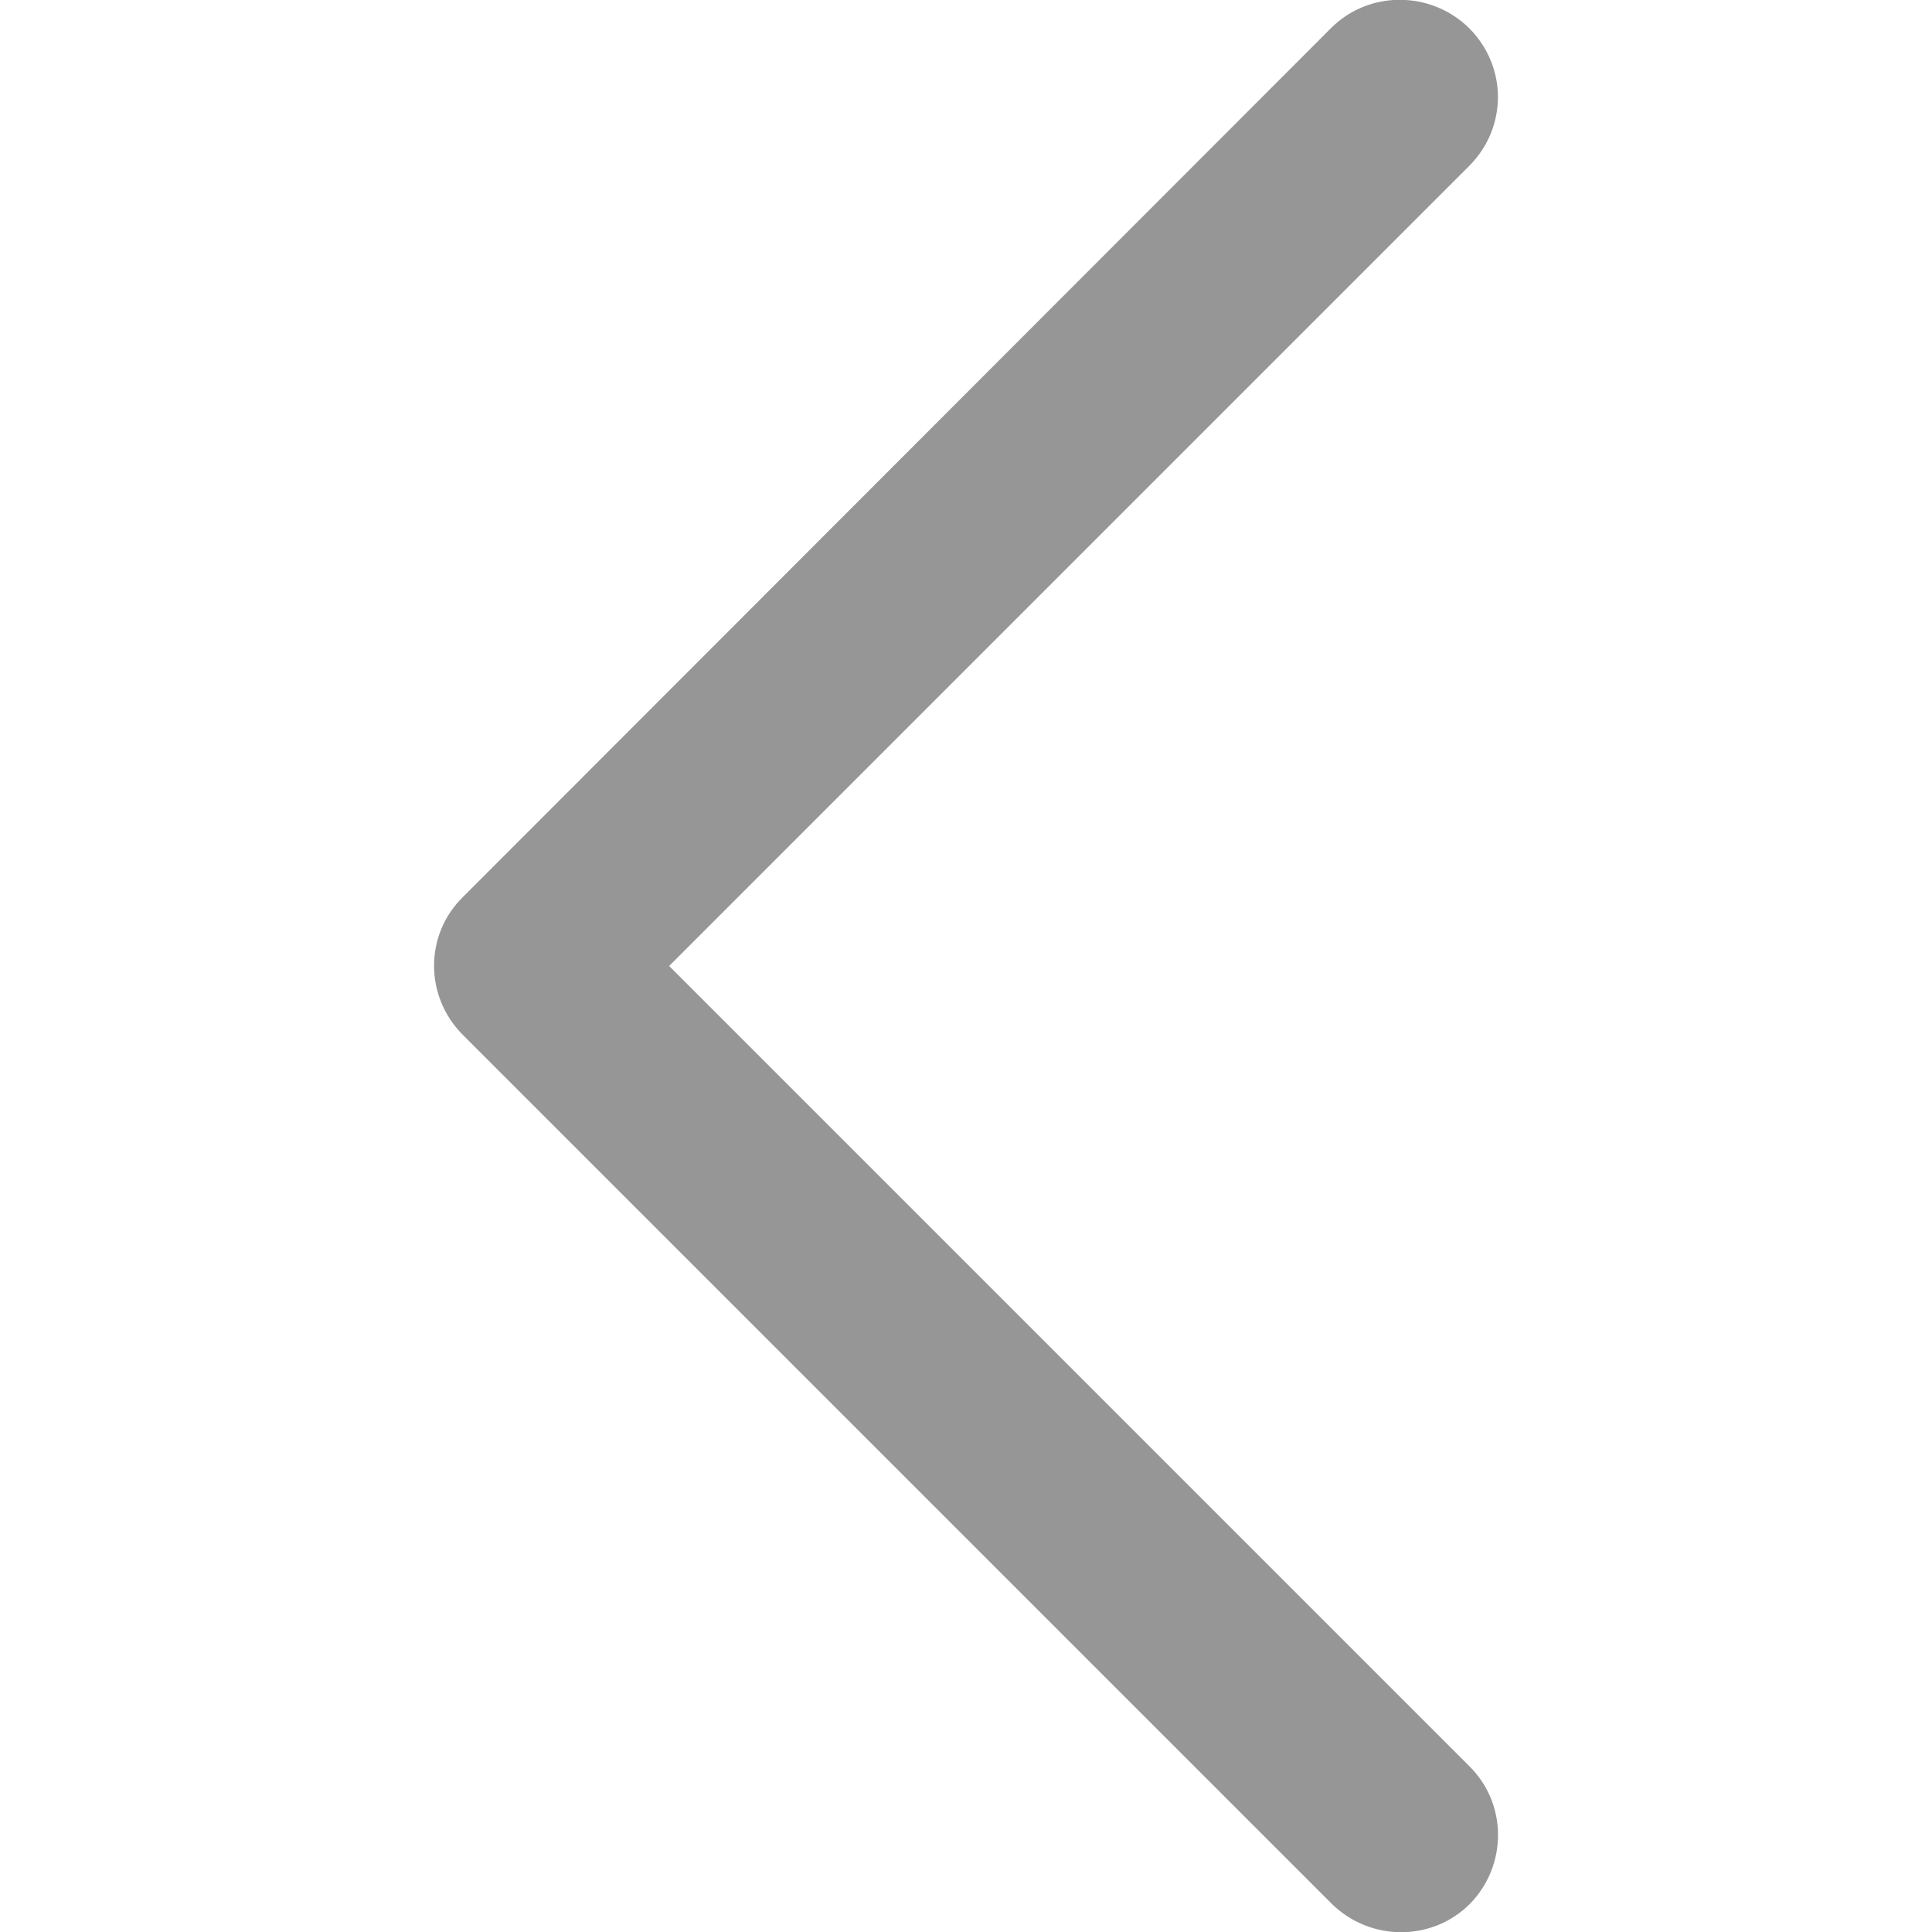 <?xml version="1.0" encoding="utf-8"?>
<!-- Generator: Adobe Illustrator 23.0.3, SVG Export Plug-In . SVG Version: 6.00 Build 0)  -->
<svg version="1.1" id="Capa_1" xmlns="http://www.w3.org/2000/svg" xmlns:xlink="http://www.w3.org/1999/xlink" x="0px" y="0px"
	 viewBox="0 0 240.8 240.8" style="enable-background:new 0 0 240.8 240.8;" xml:space="preserve">
<style type="text/css">
	.st0{fill:#969696;}
</style>
<g>
	<path id="Expand_More" class="st0" d="M183.1,220.1l-99.7-99.7l99.7-99.7c4.8-4.8,4.8-12.4,0-17.2c-4.8-4.7-12.5-4.7-17.2,0
		L57.7,111.8l0,0l0,0c-4.8,4.7-4.8,12.4,0,17.2L166,237.3c4.8,4.7,12.5,4.7,17.2,0C187.9,232.5,187.9,224.8,183.1,220.1z"/>
</g>
</svg>
